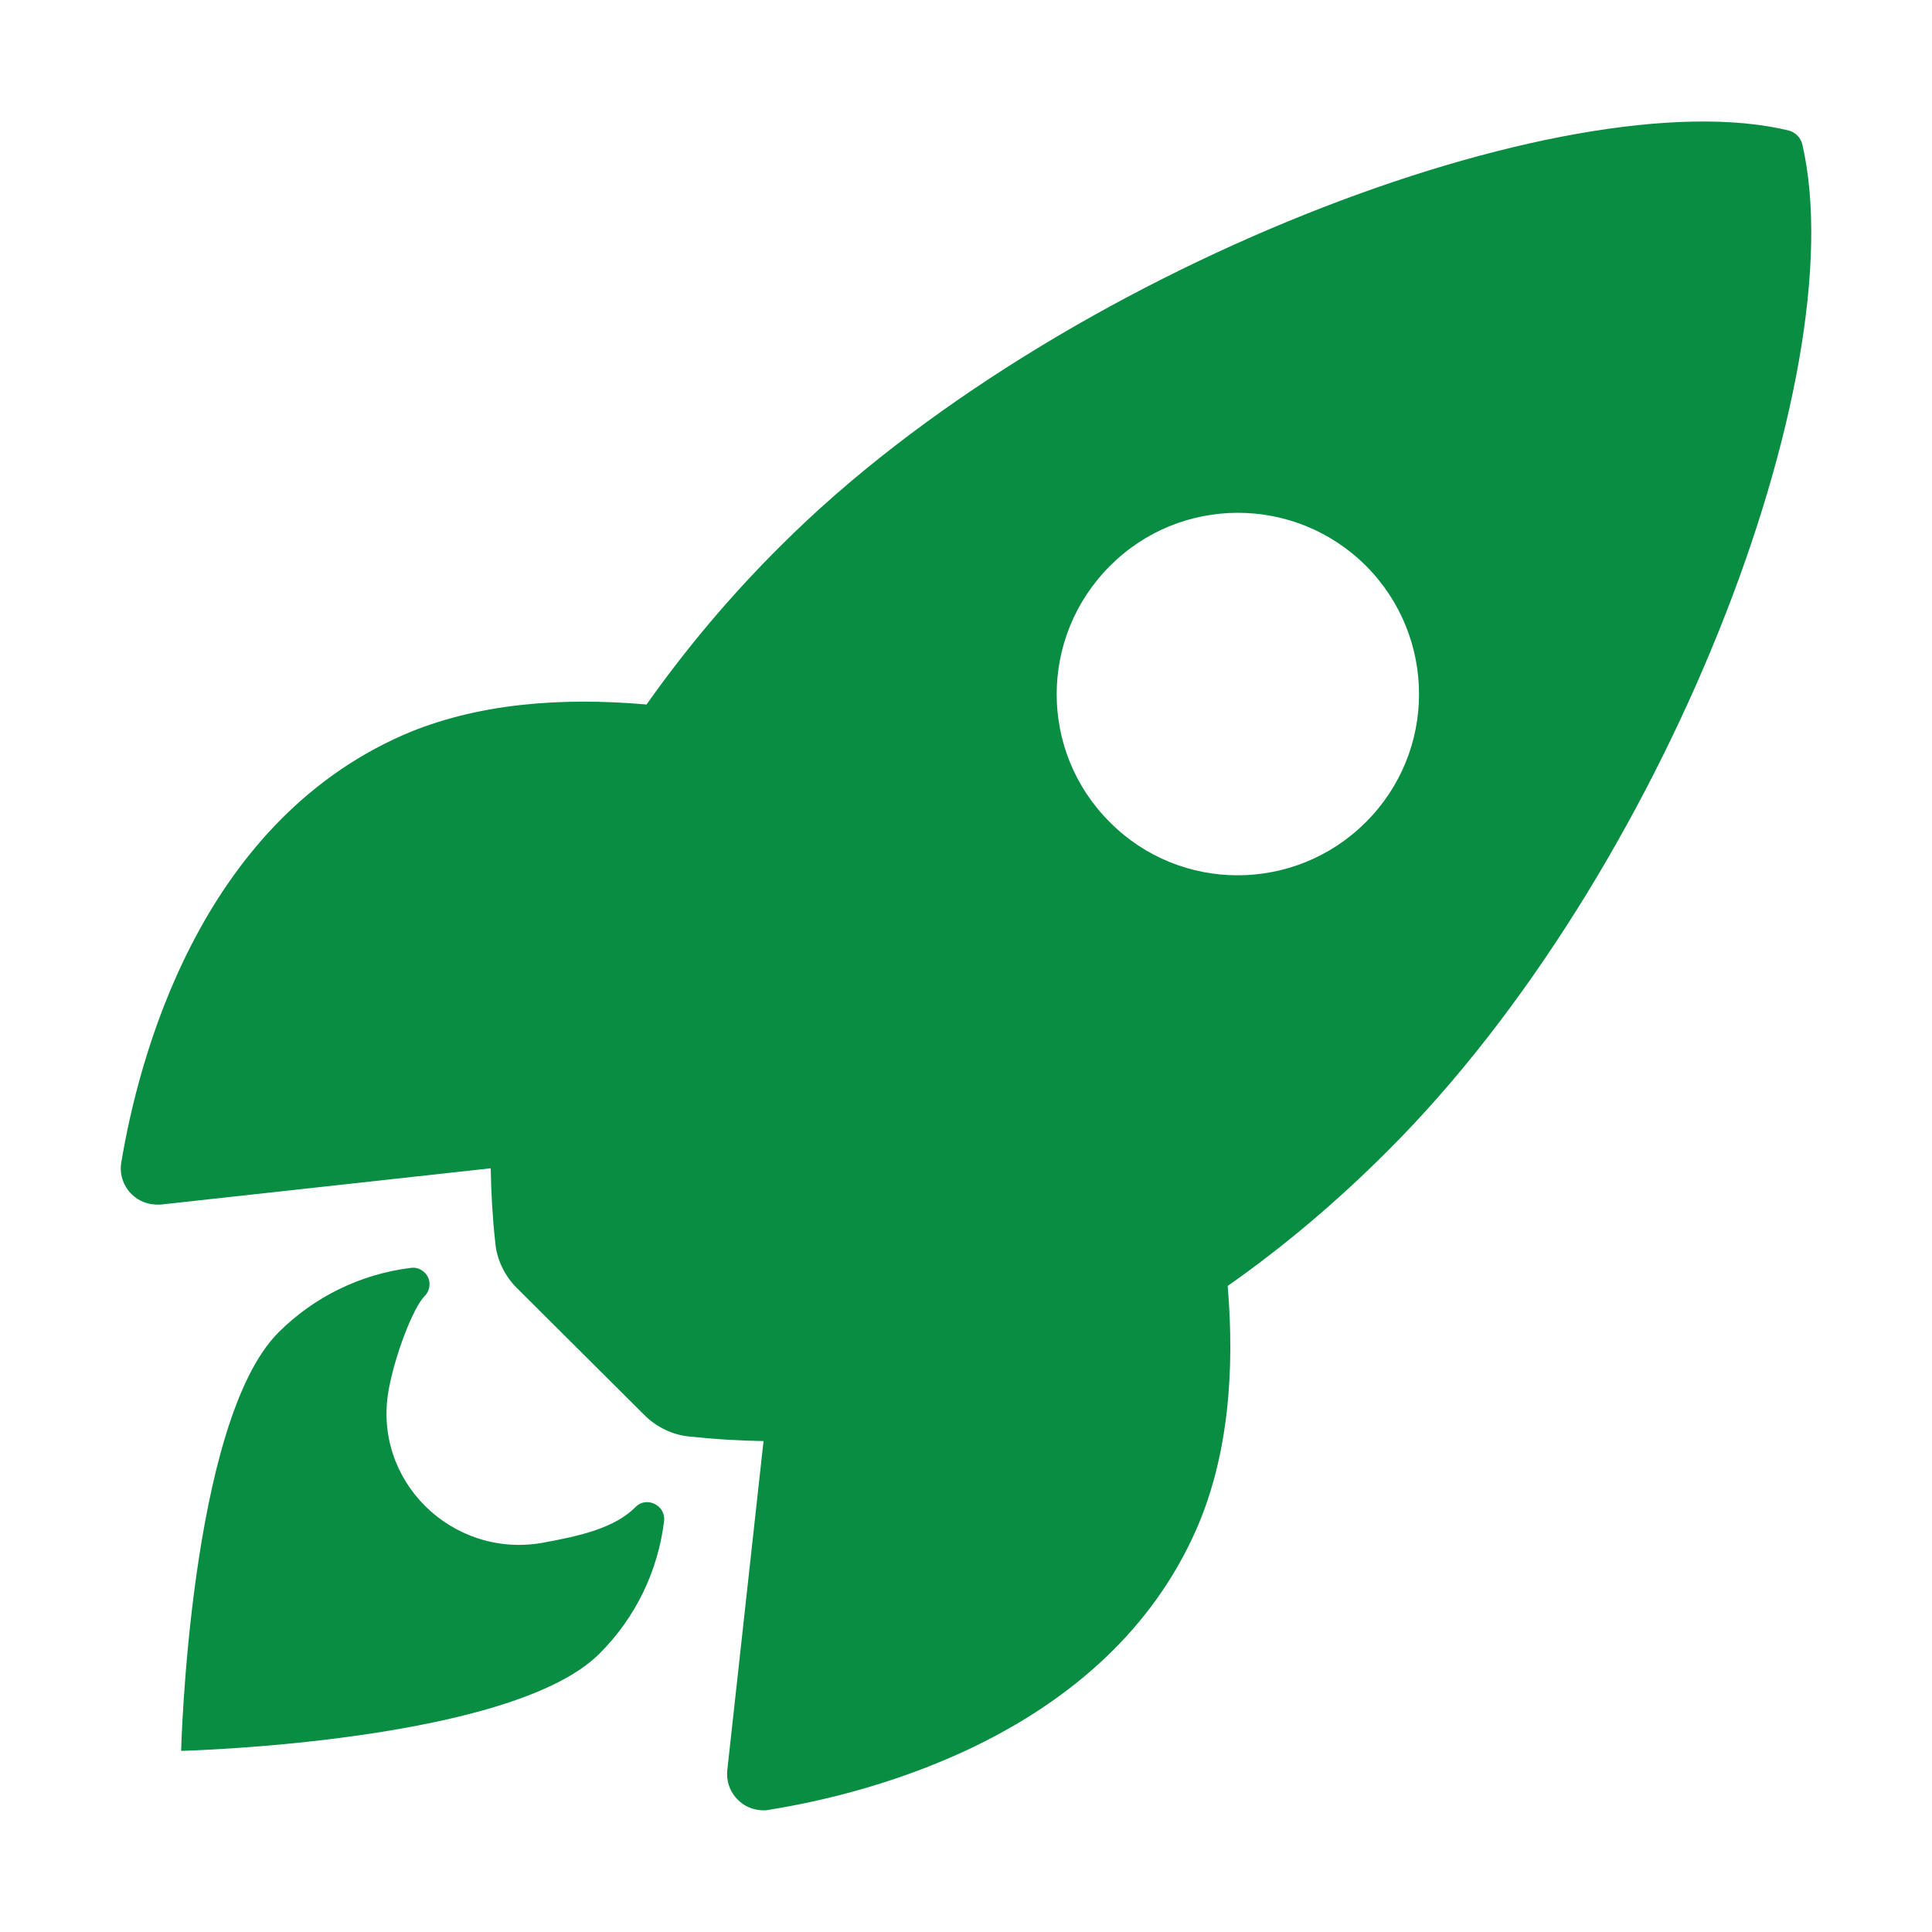 <svg width="20" height="20" viewBox="0 0 20 20" fill="none" xmlns="http://www.w3.org/2000/svg">
<path d="M18.658 1.496C18.642 1.426 18.587 1.371 18.521 1.352C16.232 0.793 10.947 2.785 8.084 5.648C7.572 6.156 7.107 6.707 6.693 7.293C5.81 7.215 4.927 7.281 4.173 7.609C2.048 8.543 1.431 10.984 1.256 12.031C1.22 12.234 1.357 12.43 1.564 12.465C1.599 12.469 1.634 12.473 1.67 12.469L5.08 12.094C5.084 12.352 5.099 12.609 5.127 12.863C5.142 13.039 5.224 13.207 5.349 13.332L6.67 14.648C6.795 14.773 6.963 14.855 7.138 14.871C7.392 14.898 7.646 14.914 7.904 14.918L7.529 18.324C7.506 18.531 7.658 18.719 7.865 18.738C7.9 18.742 7.935 18.742 7.966 18.734C9.013 18.566 11.459 17.949 12.388 15.824C12.716 15.07 12.783 14.191 12.709 13.312C13.299 12.898 13.849 12.43 14.357 11.922C17.228 9.066 19.209 3.898 18.658 1.496ZM14.138 8.512C13.408 9.242 12.22 9.246 11.49 8.512C10.755 7.781 10.755 6.594 11.49 5.859C12.22 5.125 13.408 5.125 14.142 5.859C14.873 6.594 14.873 7.781 14.138 8.512Z" fill="#088D42"/>
<path d="M6.578 15.602C6.363 15.816 6.02 15.898 5.605 15.973C4.676 16.129 3.855 15.328 4.023 14.391C4.086 14.035 4.277 13.535 4.395 13.418C4.461 13.352 4.465 13.242 4.398 13.176C4.359 13.137 4.309 13.117 4.254 13.125C3.734 13.188 3.25 13.426 2.883 13.793C1.961 14.715 1.875 18.125 1.875 18.125C1.875 18.125 5.289 18.039 6.207 17.117C6.578 16.746 6.812 16.266 6.875 15.742C6.891 15.582 6.691 15.484 6.578 15.602Z" fill="#088D42"/>
</svg>
